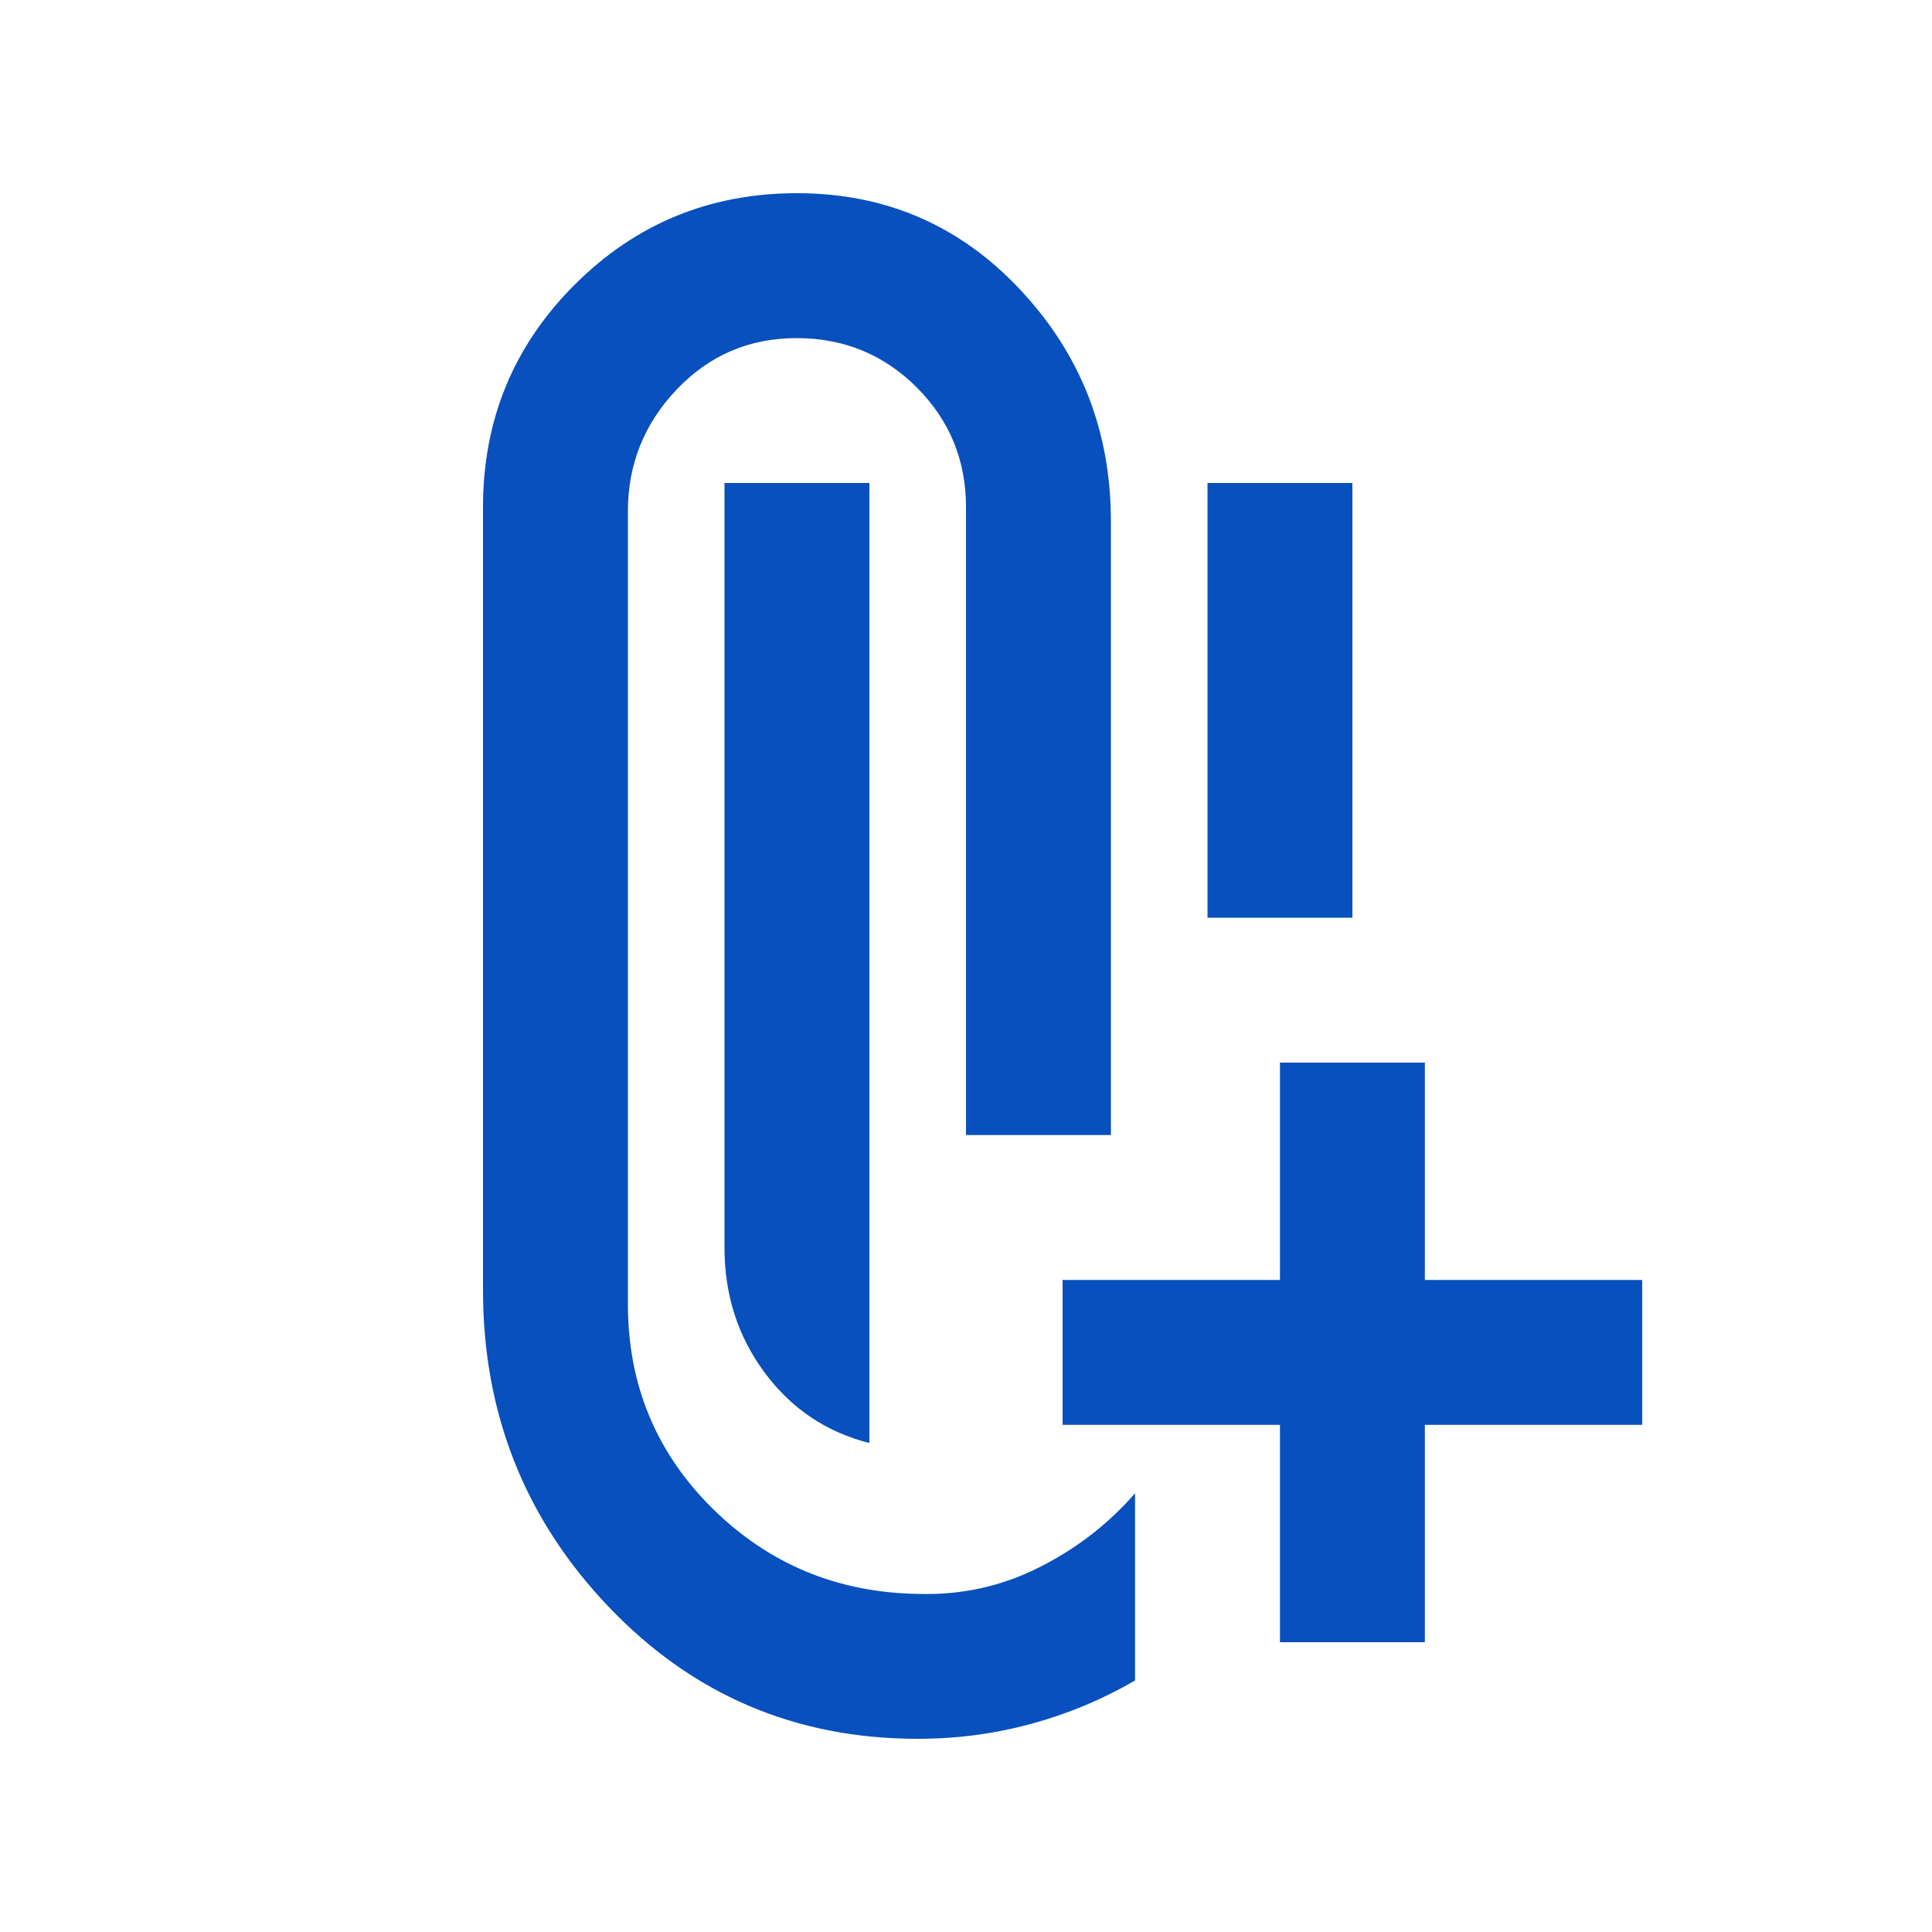<?xml version="1.0" encoding="UTF-8"?> <svg xmlns="http://www.w3.org/2000/svg" width="20" height="20" viewBox="0 0 20 20" fill="none"><mask id="mask0_1214_127075" style="mask-type:alpha" maskUnits="userSpaceOnUse" x="0" y="0" width="20" height="20"><rect width="20" height="20" fill="#D9D9D9"></rect></mask><g mask="url(#mask0_1214_127075)"><path d="M12.5 9.5V5H14V9.5H12.5ZM9 14.938C8.556 14.826 8.194 14.584 7.917 14.211C7.639 13.837 7.5 13.406 7.5 12.917V5H9V14.938ZM9.5 18C8.236 18 7.17 17.545 6.302 16.635C5.434 15.726 5 14.632 5 13.354V5.25C5 4.347 5.316 3.58 5.948 2.948C6.58 2.316 7.347 2 8.25 2C9.167 2 9.938 2.333 10.562 3C11.188 3.667 11.5 4.465 11.5 5.396V11.75H10V5.25C10 4.764 9.83 4.351 9.49 4.01C9.149 3.67 8.735 3.5 8.246 3.5C7.757 3.5 7.344 3.677 7.006 4.031C6.669 4.385 6.5 4.806 6.5 5.292V13.5C6.5 14.333 6.792 15.038 7.375 15.615C7.958 16.191 8.667 16.486 9.5 16.5C9.944 16.514 10.361 16.424 10.75 16.229C11.139 16.035 11.472 15.778 11.75 15.458V17.396C11.417 17.59 11.06 17.74 10.679 17.844C10.299 17.948 9.906 18 9.5 18ZM13.25 17V14.75H11V13.25H13.25V11H14.75V13.25H17V14.75H14.75V17H13.25Z" fill="#0750BE"></path></g></svg> 